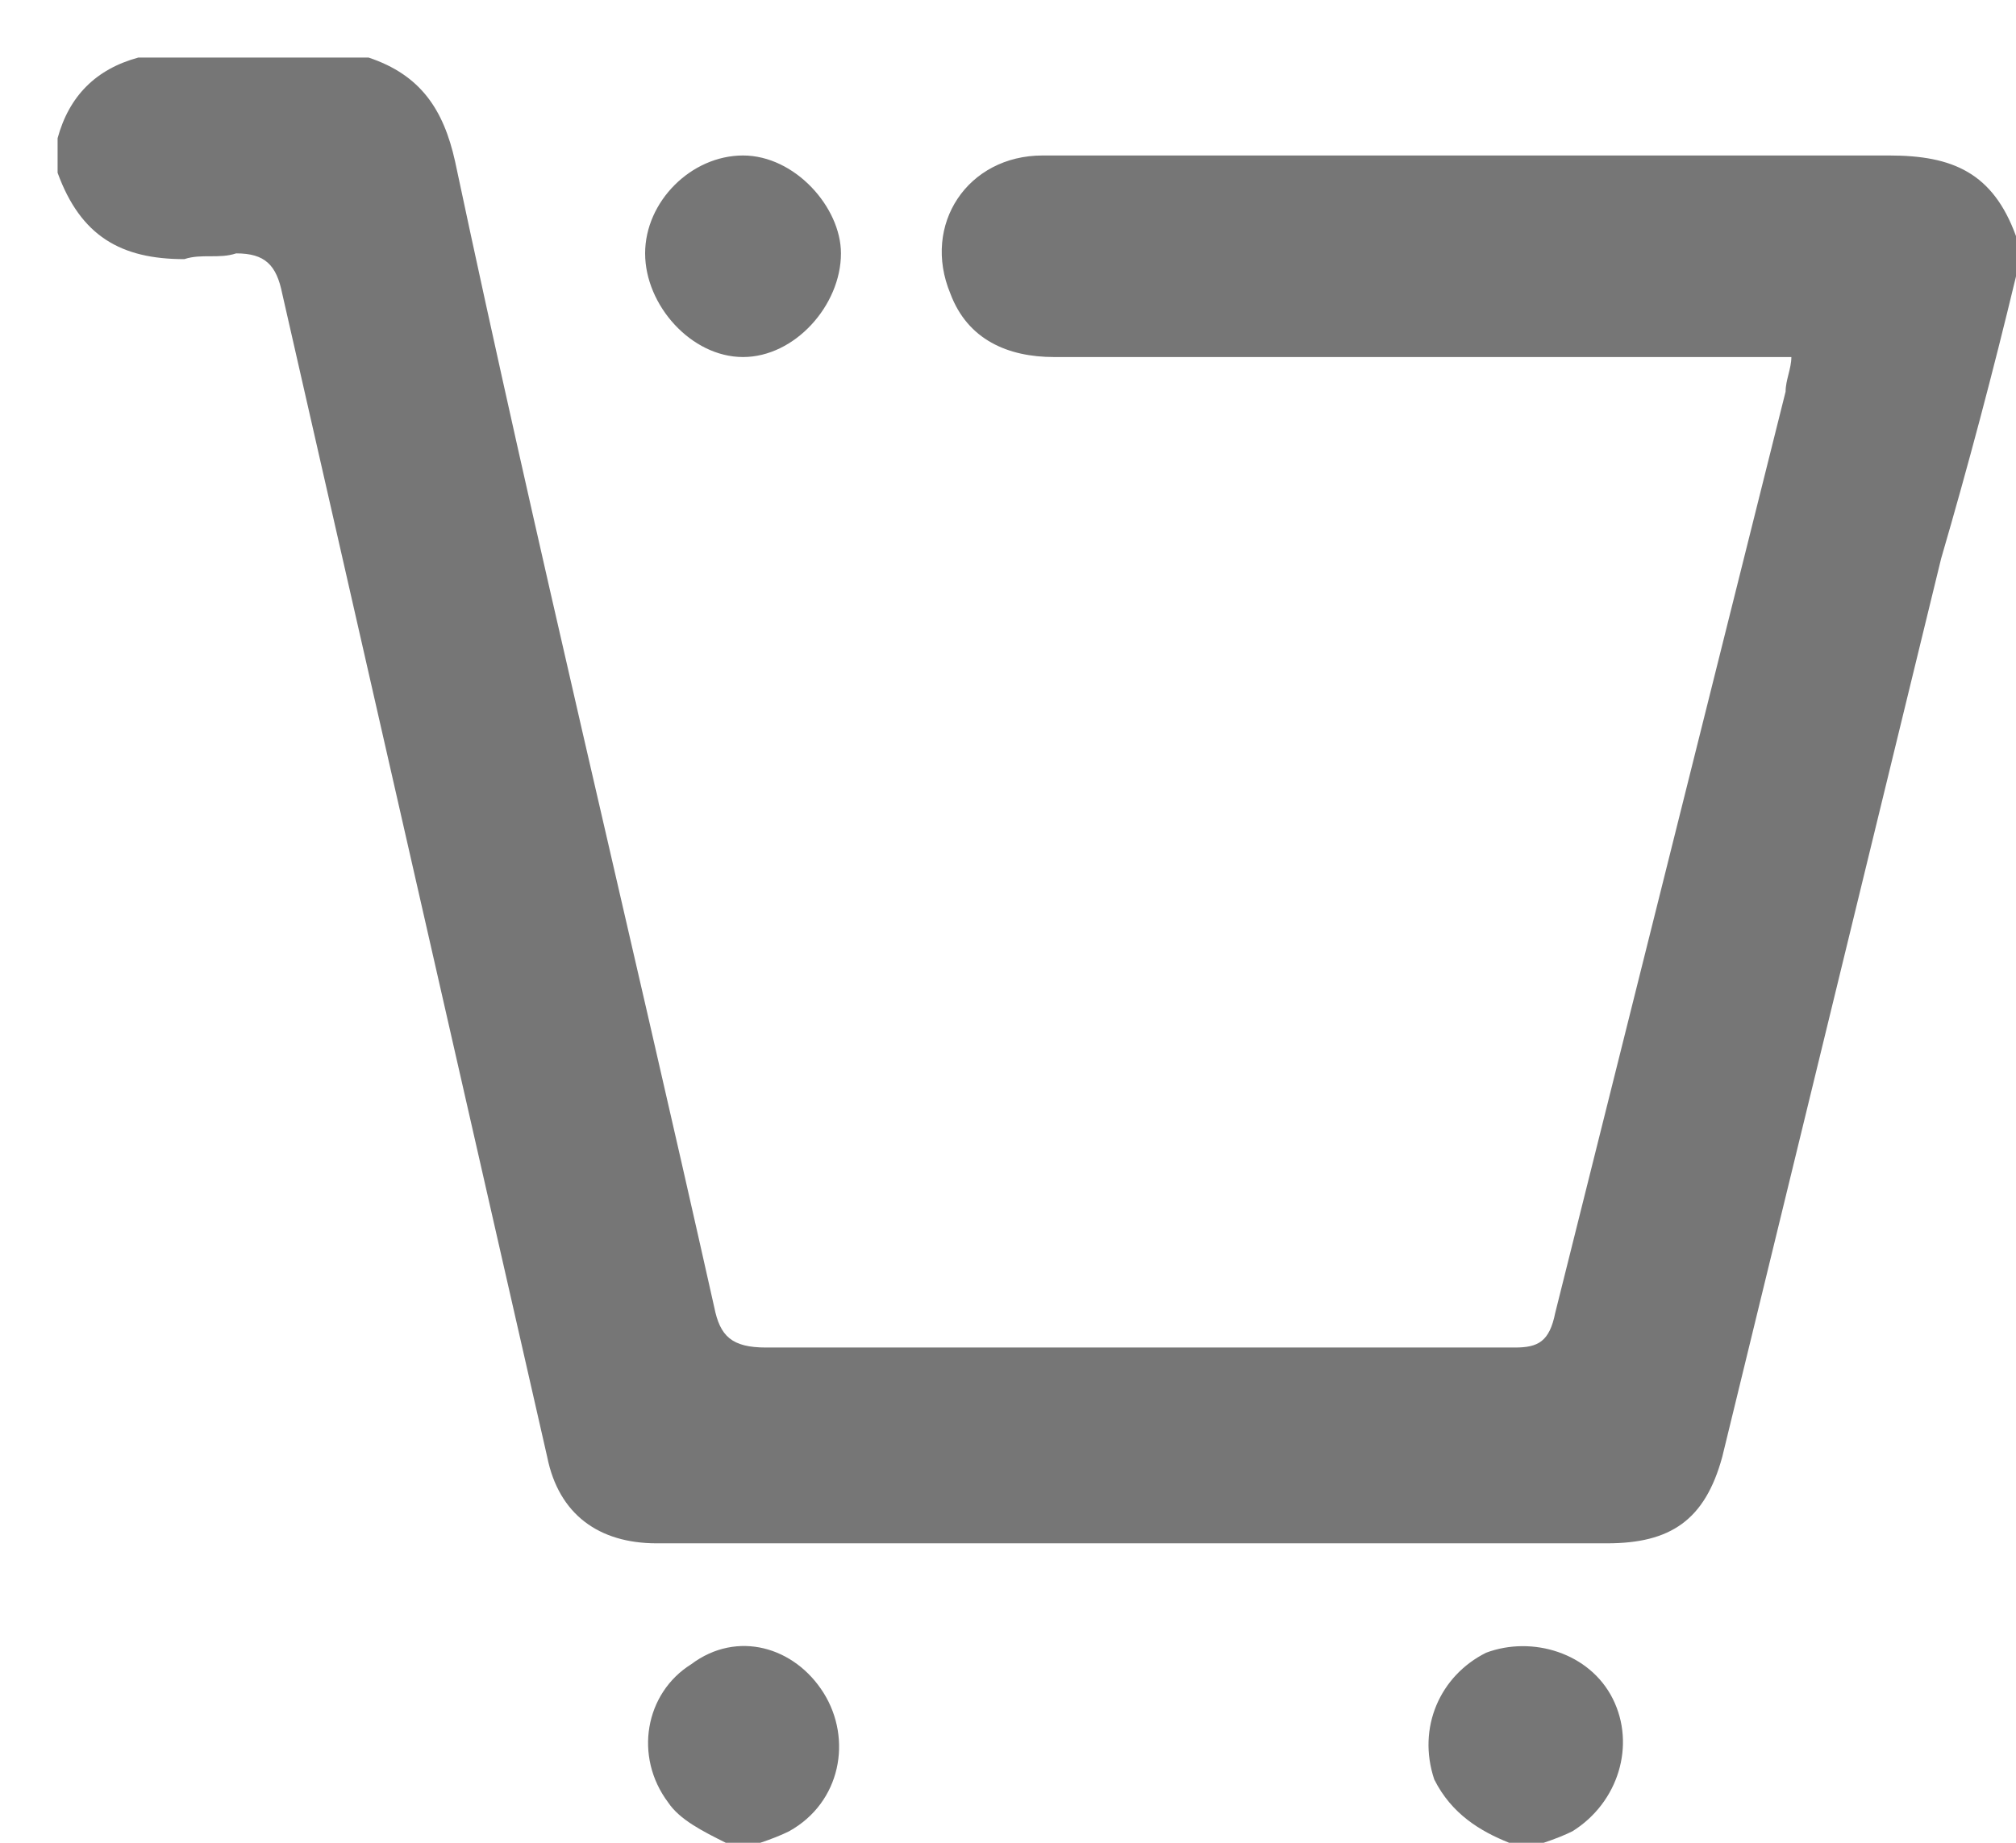 <svg version="1.2" xmlns="http://www.w3.org/2000/svg" viewBox="0 0 35 32" width="35" height="32">
	<title>Фигура 16</title>
	<style>
		.s0 { fill: #767676 } 
	</style>
	<path id="Фигура 16" class="s0" d="m35 4.8q-0.6 2.5-1.3 4.9-1.9 7.8-3.8 15.6c-0.3 1.1-0.9 1.5-2 1.5q-8.2 0-16.5 0c-1 0-1.7-0.5-1.9-1.5q-2.3-10.1-4.6-20.2c-0.1-0.5-0.3-0.7-0.8-0.7-0.3 0.1-0.6 0-0.9 0.1-1.1 0-1.8-0.4-2.2-1.5q0-0.3 0-0.6 0.3-1.1 1.4-1.4 2 0 4 0c0.9 0.3 1.3 0.9 1.5 1.8 1.4 6.6 3 13.2 4.5 19.9 0.1 0.5 0.3 0.7 0.9 0.7q6.5 0 13 0c0.4 0 0.6-0.1 0.7-0.6q2-8 4-16c0-0.2 0.1-0.4 0.1-0.6q-0.4 0-0.7 0-6.1 0-12.1 0c-0.8 0-1.5-0.3-1.8-1.1-0.5-1.2 0.3-2.4 1.6-2.4q1.5 0 3 0 5.8 0 11.7 0c1.1 0 1.8 0.3 2.2 1.4q0 0.3 0 0.7zm-22.4 27.2c-0.4-0.2-0.8-0.4-1-0.7-0.6-0.8-0.4-1.9 0.4-2.4 0.8-0.6 1.8-0.3 2.3 0.5 0.5 0.8 0.3 1.9-0.6 2.4q-0.2 0.1-0.5 0.2-0.3 0-0.6 0zm13.6 0c-0.5-0.2-1-0.5-1.3-1.1-0.3-0.9 0.1-1.8 0.9-2.2 0.8-0.3 1.8 0 2.2 0.8 0.4 0.8 0.1 1.8-0.7 2.3q-0.2 0.1-0.5 0.2-0.3 0-0.6 0zm-13.3-29.3c0.9 0 1.7 0.9 1.7 1.7 0 0.9-0.8 1.8-1.7 1.8-0.9 0-1.7-0.9-1.7-1.8 0-0.9 0.8-1.7 1.7-1.7z"/>
</svg>